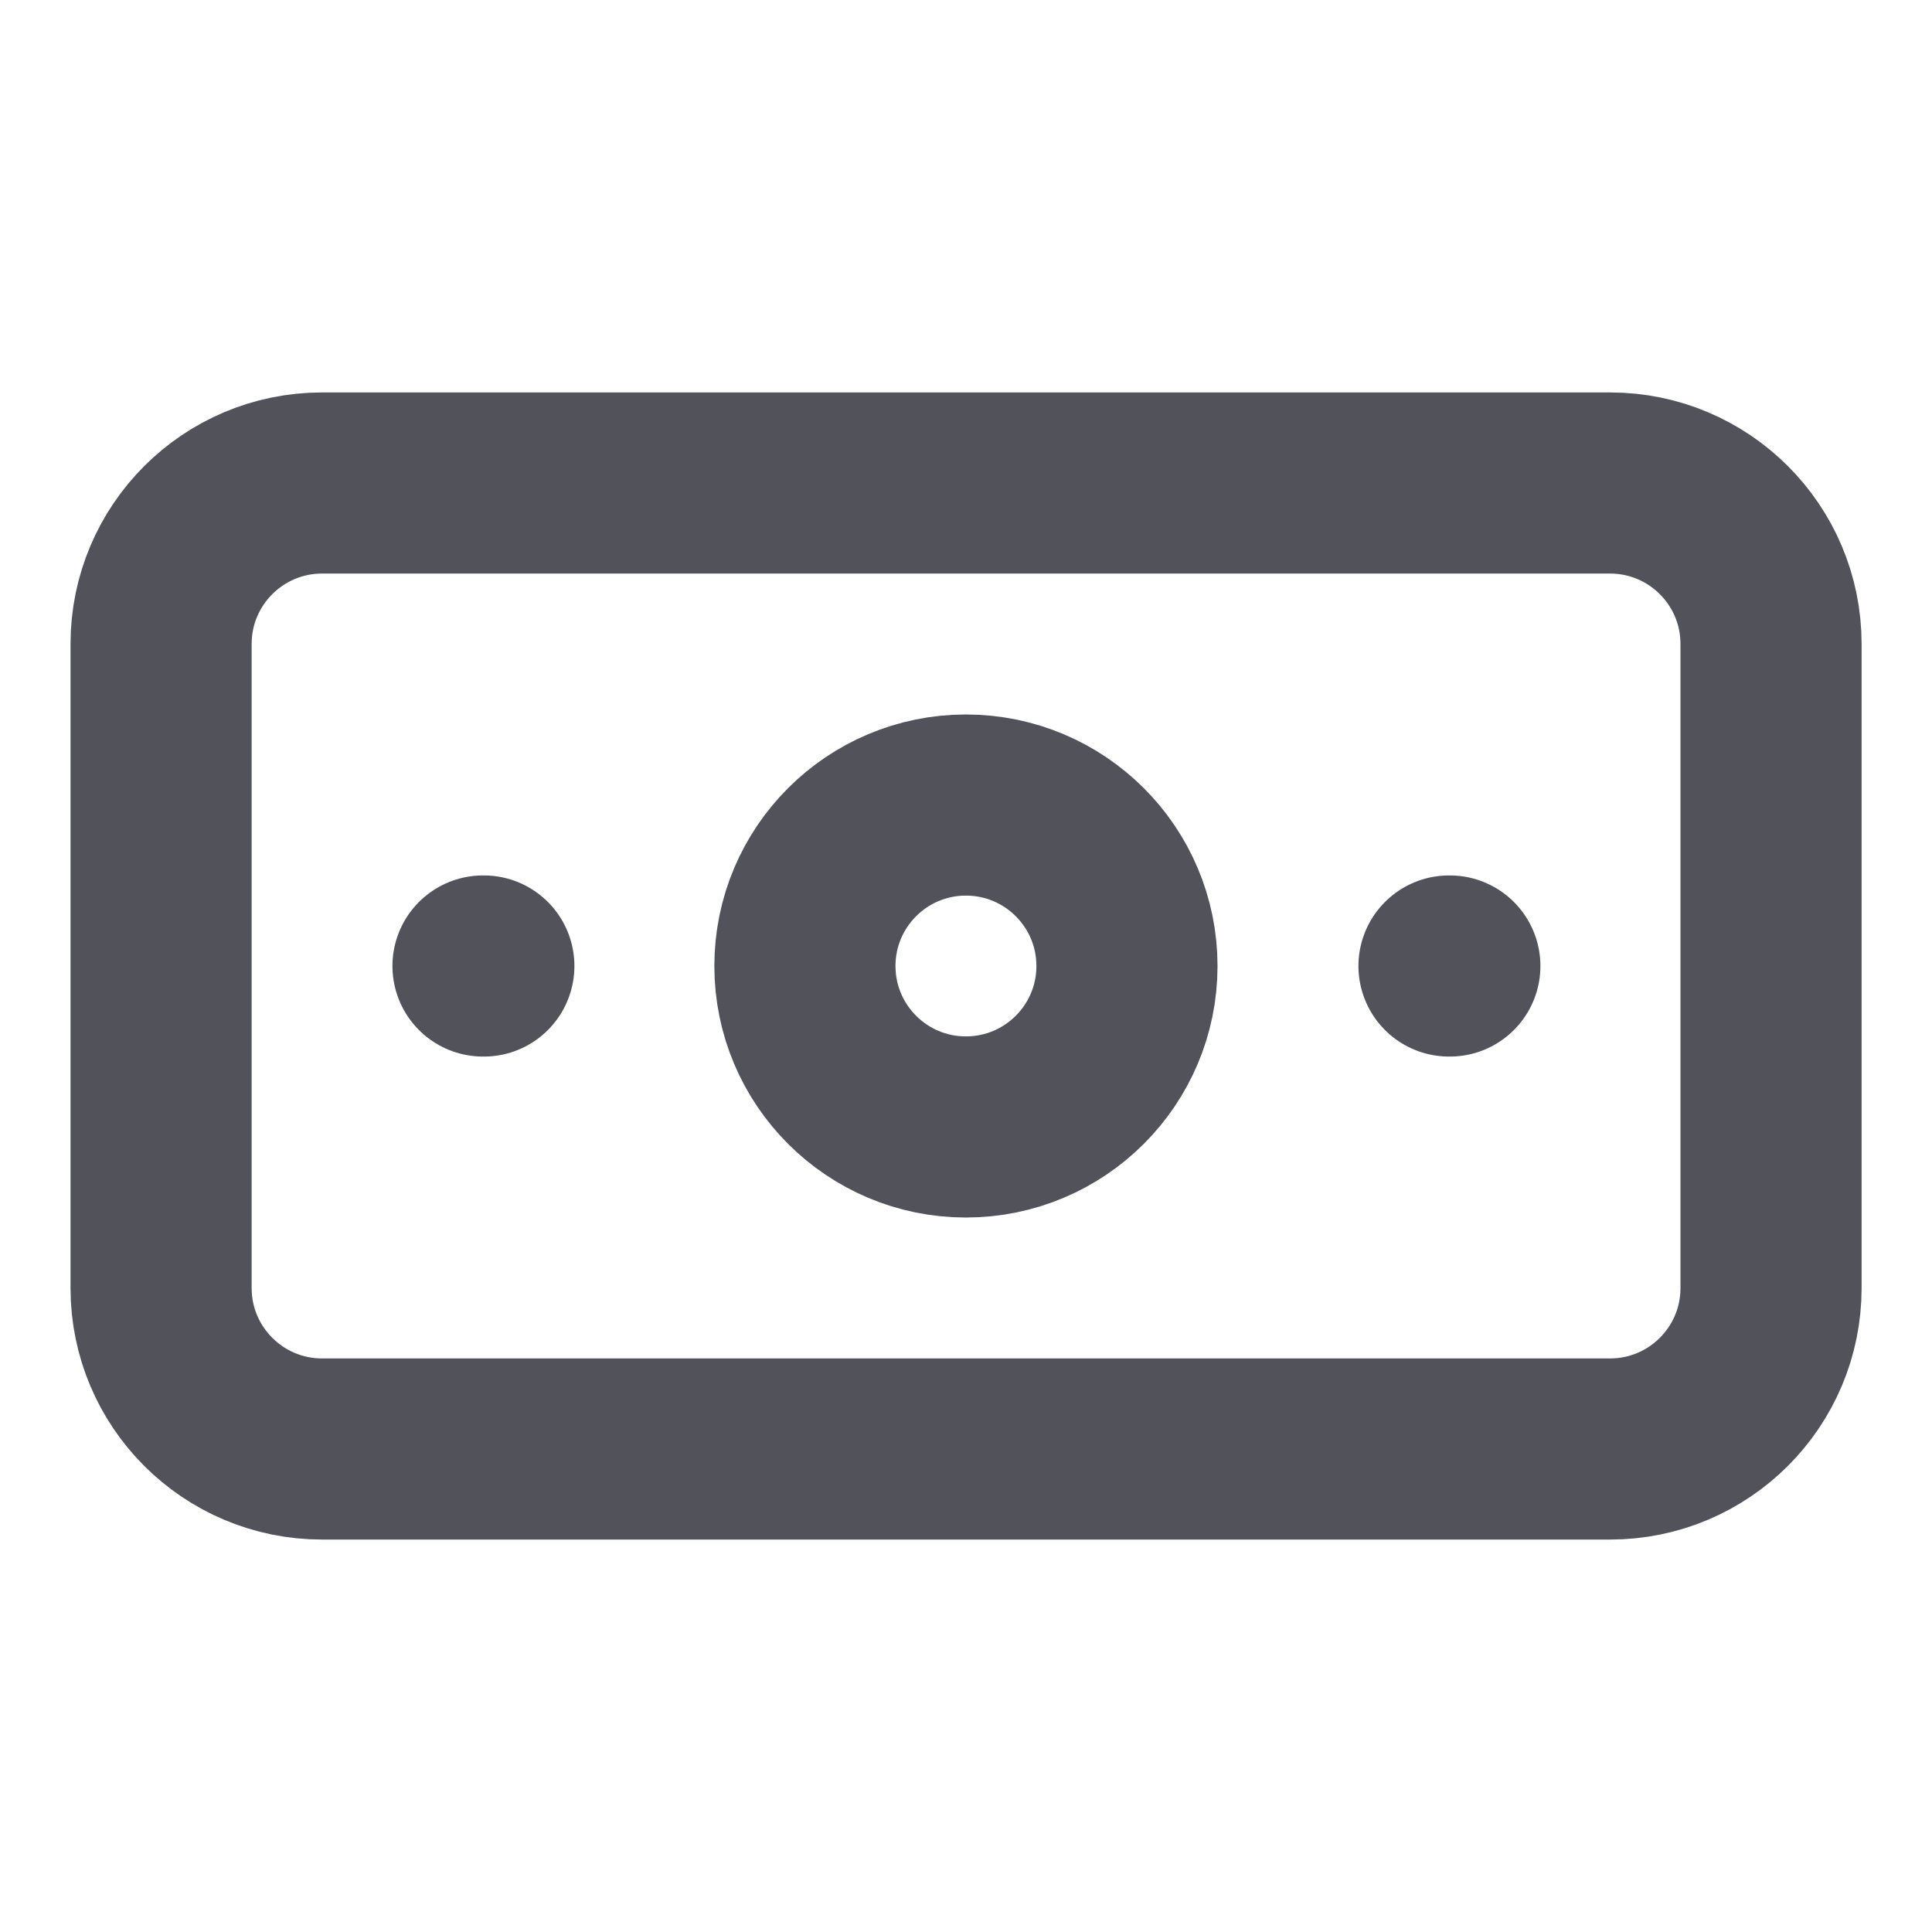 <svg width="16" height="16" viewBox="0 0 16 16" fill="none" xmlns="http://www.w3.org/2000/svg">
<path d="M13.334 4H2.667C1.931 4 1.334 4.597 1.334 5.333V10.667C1.334 11.403 1.931 12 2.667 12H13.334C14.07 12 14.667 11.403 14.667 10.667V5.333C14.667 4.597 14.07 4 13.334 4Z" stroke="#52525B" stroke-width="1.5" stroke-linecap="round" stroke-linejoin="round"/>
<path d="M7.999 9.333C8.736 9.333 9.333 8.736 9.333 8C9.333 7.264 8.736 6.667 7.999 6.667C7.263 6.667 6.666 7.264 6.666 8C6.666 8.736 7.263 9.333 7.999 9.333Z" stroke="#52525B" stroke-width="1.5" stroke-linecap="round" stroke-linejoin="round"/>
<path d="M4 8H4.007M12 8H12.007" stroke="#52525B" stroke-width="1.5" stroke-linecap="round" stroke-linejoin="round"/>
</svg>
